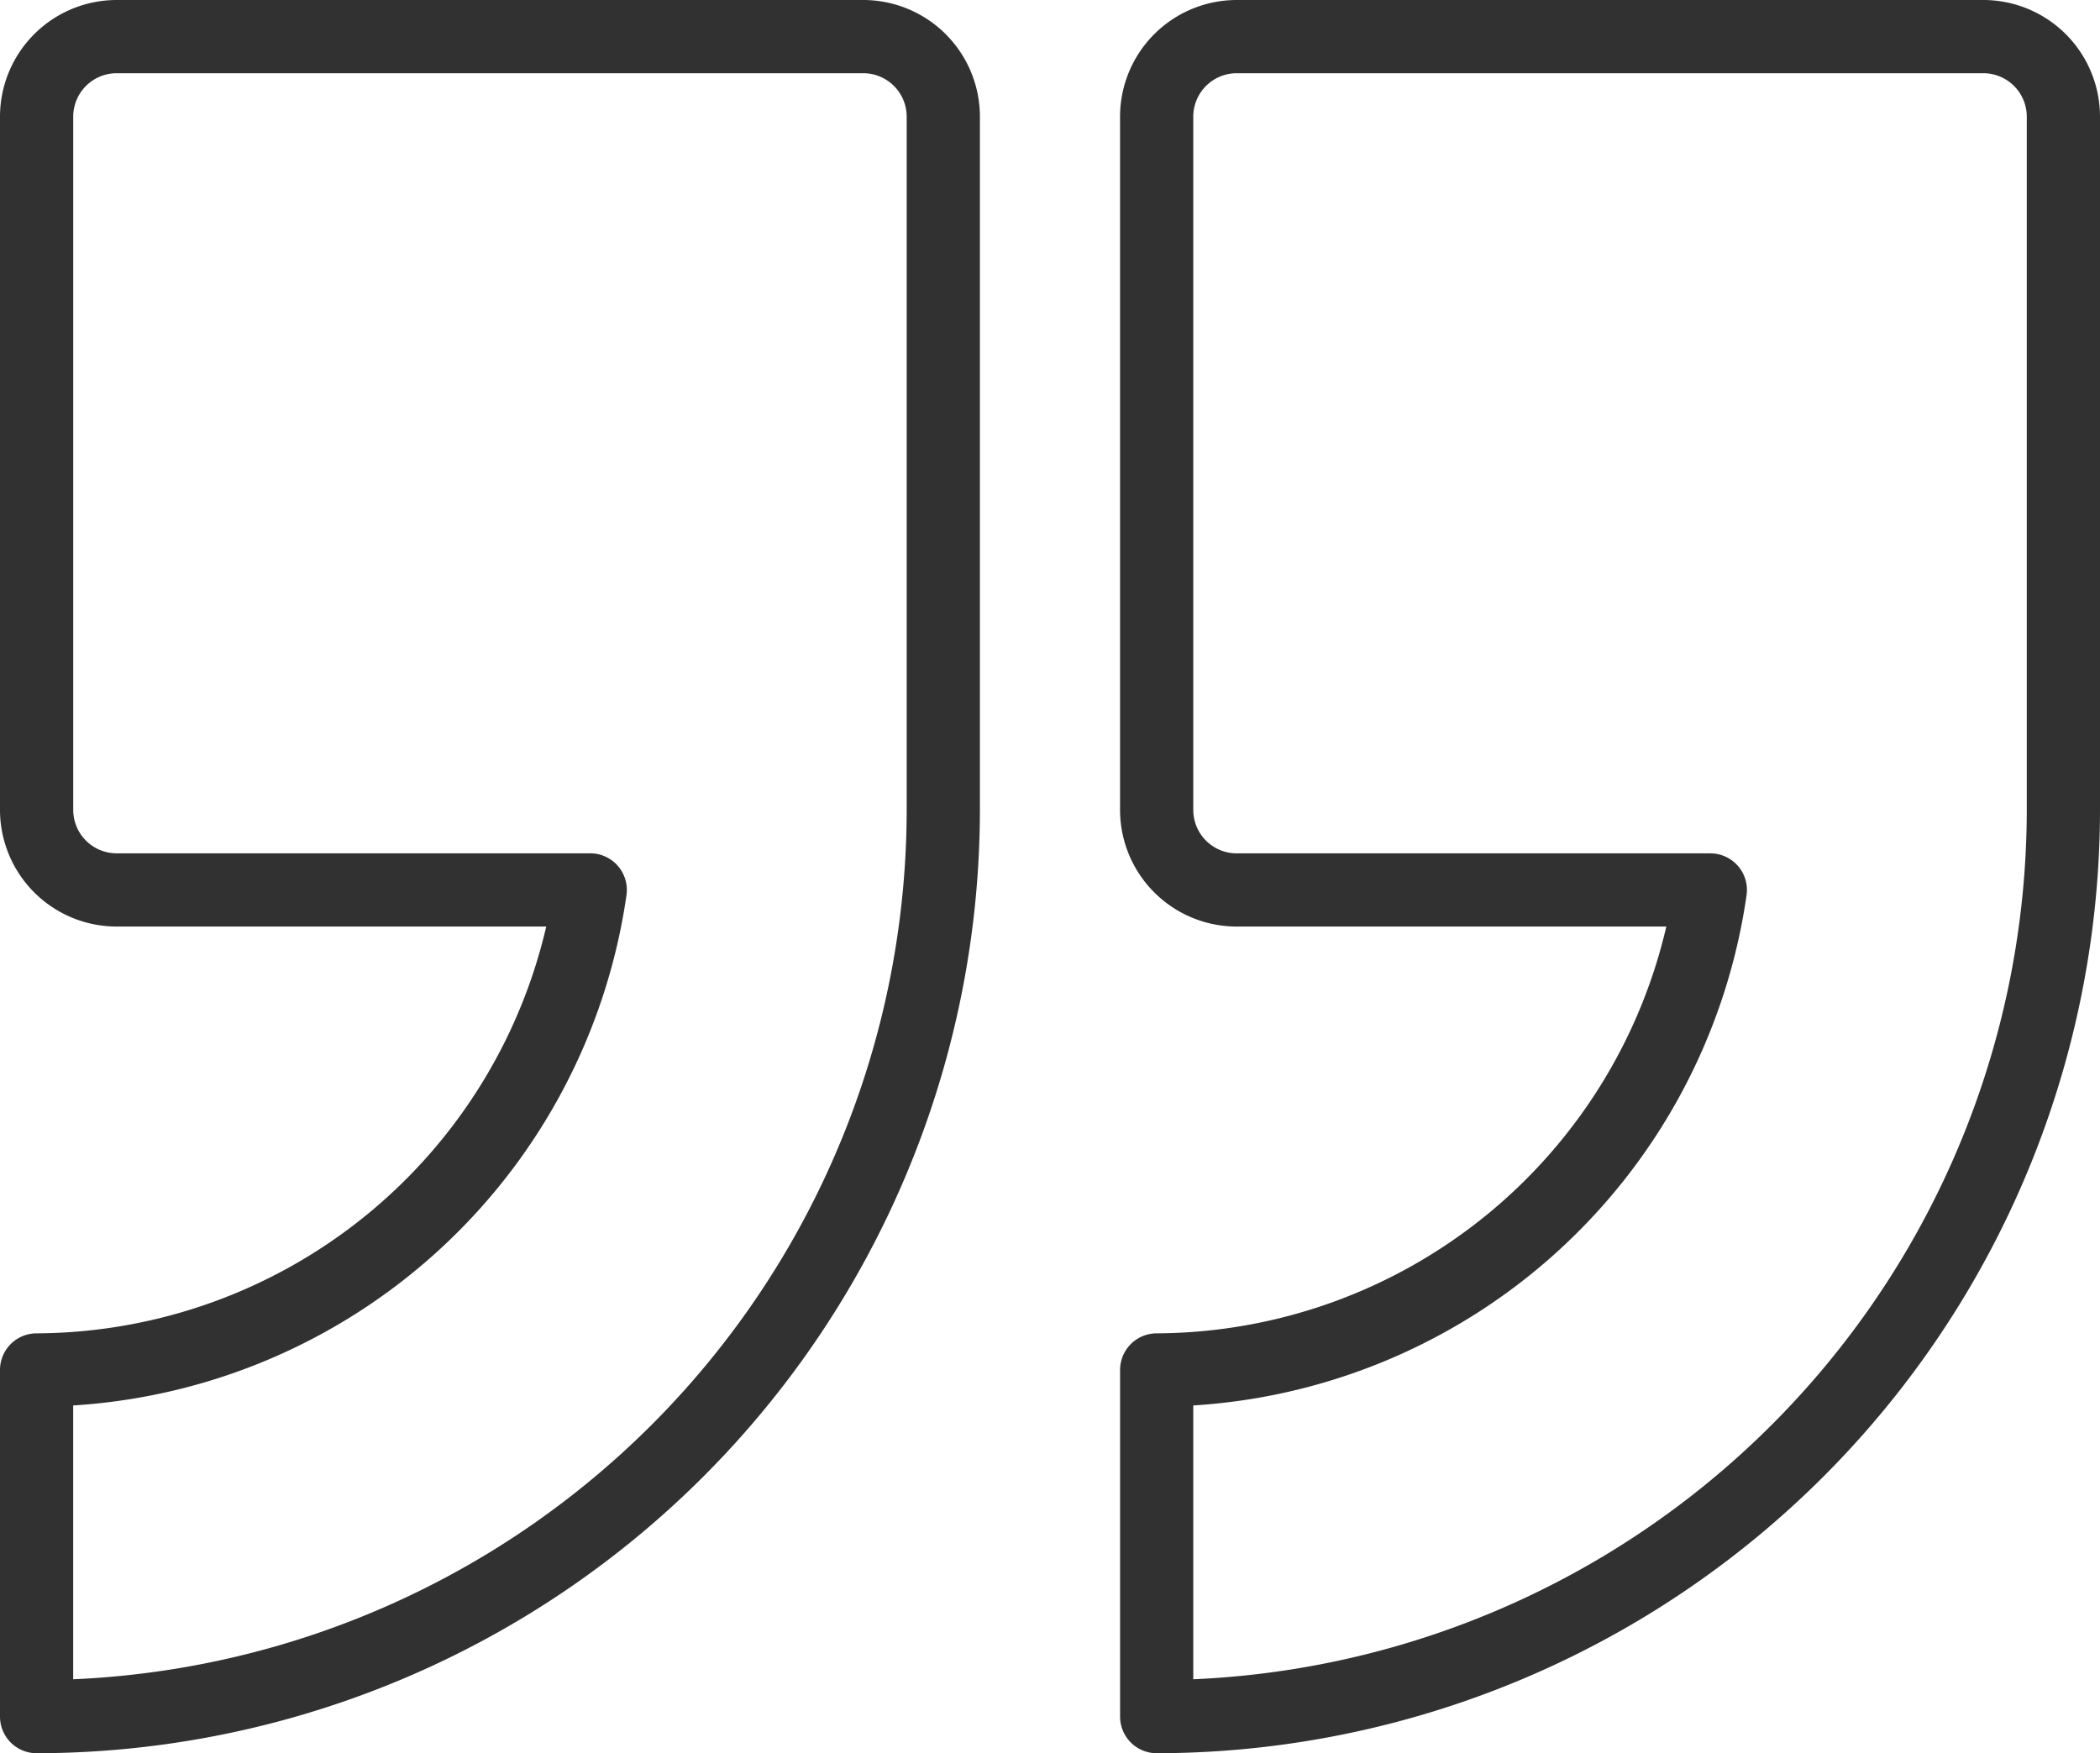 <svg xmlns="http://www.w3.org/2000/svg" width="52.854" height="44.128" viewBox="0 0 52.854 44.128"><path id="icon_-_quote" data-name="icon - quote" d="M82.478,93.5H63.685A2.688,2.688,0,0,0,61,96.185v17.451a2.688,2.688,0,0,0,2.685,2.685H74.809A13.481,13.481,0,0,1,61.671,127.06a.671.671,0,0,0-.671.671v8.726a.671.671,0,0,0,.671.671,23.519,23.519,0,0,0,23.492-23.492V96.185A2.688,2.688,0,0,0,82.478,93.5Zm1.342,20.136a22.176,22.176,0,0,1-21.478,22.14v-7.388A14.758,14.758,0,0,0,76.27,115.745a.671.671,0,0,0-.664-.767H63.685a1.344,1.344,0,0,1-1.342-1.342V96.185a1.344,1.344,0,0,1,1.342-1.342H82.478a1.344,1.344,0,0,1,1.342,1.342ZM110.669,93.5H91.875a2.688,2.688,0,0,0-2.685,2.685v17.451a2.688,2.688,0,0,0,2.685,2.685H103A13.482,13.482,0,0,1,89.862,127.06a.671.671,0,0,0-.671.671v8.726a.671.671,0,0,0,.671.671,23.519,23.519,0,0,0,23.492-23.492V96.185A2.688,2.688,0,0,0,110.669,93.5Zm1.342,20.136a22.176,22.176,0,0,1-21.478,22.14v-7.388a14.758,14.758,0,0,0,13.928-12.642.671.671,0,0,0-.664-.767H91.875a1.344,1.344,0,0,1-1.342-1.342V96.185a1.344,1.344,0,0,1,1.342-1.342h18.794a1.344,1.344,0,0,1,1.342,1.342Z" transform="translate(-60.75 -93.25)" fill="#313131" stroke="#313131" stroke-width="0.5"></path></svg>